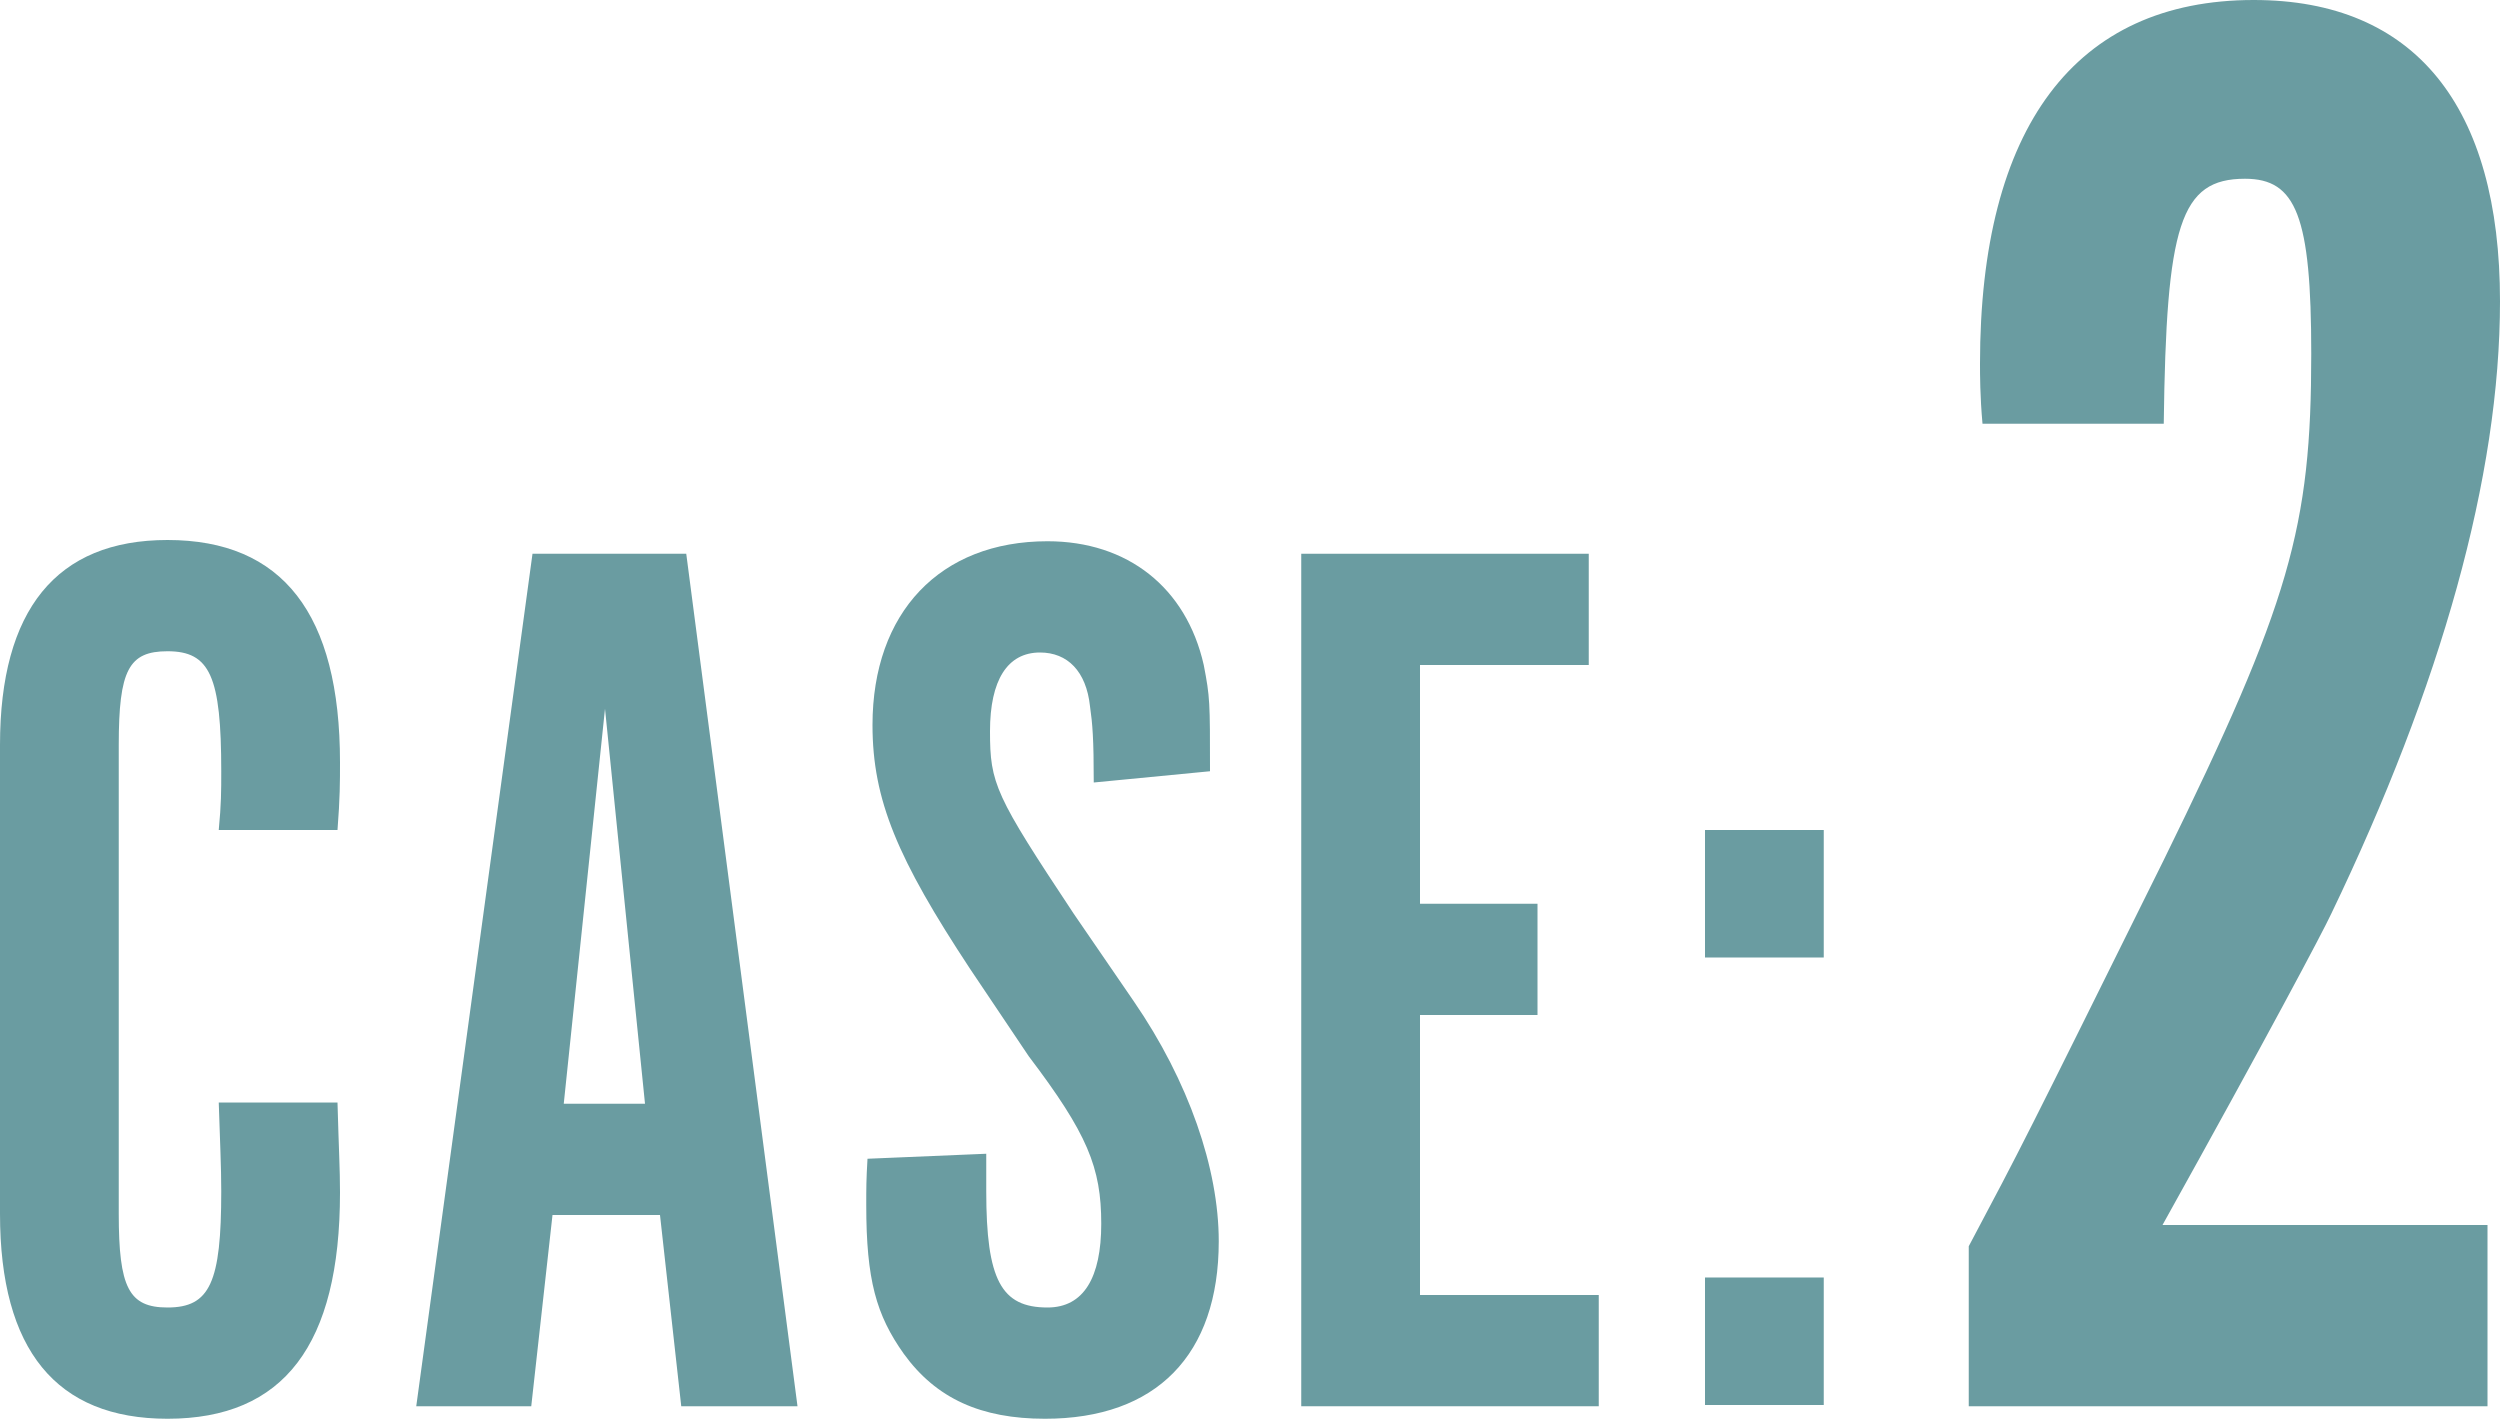 <?xml version="1.0" encoding="utf-8"?>
<!-- Generator: Adobe Illustrator 27.2.0, SVG Export Plug-In . SVG Version: 6.00 Build 0)  -->
<svg version="1.1" id="レイヤー_1" xmlns="http://www.w3.org/2000/svg" xmlns:xlink="http://www.w3.org/1999/xlink" x="0px"
	 y="0px" viewBox="0 0 200 113.5" style="enable-background:new 0 0 200 113.5;" xml:space="preserve">
<style type="text/css">
	.st0{fill:#6A9CA1;}
</style>
<g>
	<g>
		<path class="st0" d="M27,88.2c0.1,3.7,0.2,5.3,0.2,7.2c0,12.2-4.5,18.1-13.8,18.1C4.5,113.5,0,108,0,97.1V59.6
			c0-10.8,4.5-16.4,13.4-16.4c9.2,0,13.8,5.9,13.8,17.8c0,1.6,0,2.8-0.2,5.4h-9.5c0.2-2.1,0.2-3.1,0.2-4.7c0-7.6-0.9-9.6-4.3-9.6
			c-3.1,0-3.9,1.5-3.9,7.5v37.5c0,5.9,0.8,7.5,3.9,7.5c3.4,0,4.3-2,4.3-9.3c0-2-0.1-3.9-0.2-7.1H27z"/>
		<path class="st0" d="M42.5,112.5h-9.2l9.3-68.2h12.3l8.9,68.2h-9.3l-1.7-15.3h-8.6L42.5,112.5z M48.4,56.7l-3.3,31.6h6.5
			L48.4,56.7z"/>
		<path class="st0" d="M78.9,92.3v3c0,7.1,1.2,9.3,4.9,9.3c2.9,0,4.3-2.4,4.3-6.7c0-4.5-1.1-7.2-5.8-13.4l-4.7-7
			C71.8,68.7,69.8,64,69.8,58c0-9,5.4-14.7,14-14.7c6.4,0,11.1,3.7,12.5,9.9c0.5,2.6,0.5,2.9,0.5,8.5l-9.3,0.9
			c0-3.5-0.1-4.7-0.3-6.1c-0.3-2.8-1.8-4.3-4-4.3c-2.6,0-4,2.2-4,6.3c0,4.2,0.4,5.1,6.7,14.6l4.8,7c4.4,6.4,6.8,13.4,6.8,19.2
			c0,9.1-5,14.2-13.9,14.2c-5.1,0-8.7-1.6-11.3-5.2c-2.2-3.1-3-5.9-3-11.9c0-1.4,0-2,0.1-3.7L78.9,92.3z"/>
		<path class="st0" d="M127.1,44.3v8.9h-13.5v19.1h9.4v8.9h-9.4v22.4h14.3v8.9h-23.8V44.3H127.1z"/>
		<path class="st0" d="M136.4,66.4h9.5v10.2h-9.5V66.4z M136.4,102.2h9.5v10.2h-9.5V102.2z"/>
		<path class="st0" d="M157.5,112.5V99.7c4.3-8.1,4.3-8.1,15.6-30.9c10.1-20.6,11.8-26.6,11.8-40.5c0-11-1.2-14-5.3-14
			c-5.2,0-6.3,3.7-6.5,19.6h-14.5c-0.2-2.2-0.2-4-0.2-4.8c0-18.9,7.6-29.1,21.9-29.1C193.2,0,200,8.5,200,24.1
			c0,14-4.7,30.7-13.5,49c-0.7,1.5-5.1,9.8-13.5,24.9H199v14.5H157.5z"/>
	</g>
</g>
</svg>
